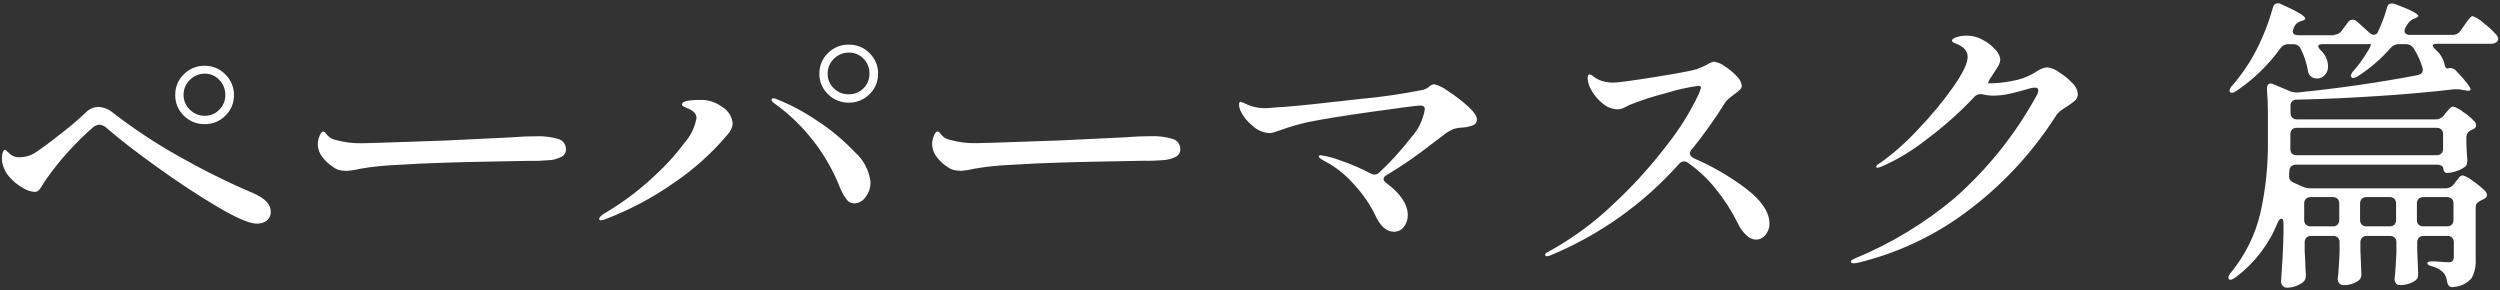 <?xml version="1.0" encoding="UTF-8"?>
<svg id="_レイヤー_1" data-name="レイヤー_1" xmlns="http://www.w3.org/2000/svg" width="293" height="34" viewBox="0 0 293 34">
  <rect x="0" y="0" width="293" height="34" fill="#333333" stroke="none"/>
  <path id="_パス_29689" data-name="パス_29689" d="M24,14.55c-.92.02-1.8-.34-2.45-.99-.66-.63-1.03-1.51-1.01-2.43-.02-.92.35-1.8,1.01-2.43.65-.65,1.53-1.01,2.45-.99.91-.01,1.78.35,2.41,1.01.65.63,1.02,1.5,1.01,2.41.02.92-.35,1.8-1.01,2.43-.64.65-1.51,1-2.41.99ZM24,13.57c.65.01,1.27-.25,1.71-.72.46-.46.71-1.08.7-1.73,0-.65-.24-1.28-.7-1.75-.44-.48-1.06-.75-1.71-.74-.66,0-1.29.26-1.75.74-.48.46-.74,1.09-.74,1.75,0,.65.26,1.28.74,1.73.46.47,1.09.73,1.75.72ZM30.08,26.21c-.84,0-2.39-.67-4.64-2s-4.63-2.9-7.13-4.7c-2.5-1.8-4.43-3.3-5.8-4.5-.23-.23-.54-.37-.86-.4-.28.03-.54.14-.76.32-2.07,1.81-3.92,3.87-5.51,6.12-.1.14-.25.39-.47.74-.12.23-.29.44-.49.61-.13.06-.27.1-.41.09-.46-.05-.91-.2-1.3-.45-.58-.32-1.11-.74-1.55-1.24-.46-.49-.77-1.1-.9-1.76l-.04-.47c0-.24.03-.49.11-.72.07-.19.16-.29.25-.29.07,0,.17.07.31.22.14.15.29.28.45.4.28.18.61.27.94.25.74,0,1.46-.24,2.06-.68.62-.41,1.6-1.13,2.92-2.18.99-.76,1.94-1.57,2.84-2.43.37-.37.87-.59,1.4-.61.64.03,1.24.27,1.73.68,2.38,1.84,4.9,3.51,7.52,4.99,2.87,1.64,5.82,3.11,8.86,4.41,1.42.6,2.12,1.32,2.12,2.16.03.41-.14.81-.45,1.08-.35.26-.77.38-1.2.36ZM40.56,20.02c-.27,0-.54-.03-.81-.09-.27-.08-.52-.21-.74-.38-.47-.3-.88-.68-1.21-1.13-.35-.42-.54-.95-.56-1.49,0-.33.08-.66.2-.97.13-.36.28-.54.45-.54.1,0,.22.1.36.29.25.35.62.59,1.04.68,1.02.29,2.07.42,3.13.4,1.06-.02,2.6-.07,4.63-.14s3.75-.13,5.17-.18l7.49-.36c1.22-.1,2.29-.14,3.2-.14.84-.03,1.68.08,2.48.31.57.13.96.66.94,1.24,0,.38-.21.72-.56.88-.47.23-.98.36-1.49.38-.72.06-1.44.09-2.16.07-1.13.02-2.74.05-4.82.09s-3.84.08-5.26.13c-1.78.05-3.68.14-5.72.27-1.4.06-2.8.21-4.18.45-.52.13-1.05.21-1.58.25ZM99.49,12.03c-.92.02-1.8-.34-2.45-.99-.65-.62-1.02-1.49-1.01-2.39-.02-.92.35-1.8,1.01-2.43.65-.65,1.53-1.01,2.45-.99.91-.01,1.78.34,2.41.99.66.63,1.03,1.51,1.01,2.43.01.9-.35,1.77-1.01,2.39-.64.64-1.51,1-2.41.99ZM99.49,11.05c.64.01,1.26-.24,1.71-.7.46-.45.71-1.07.7-1.71.02-.66-.24-1.3-.7-1.76-.44-.47-1.06-.73-1.71-.72-.66,0-1.29.25-1.75.72-.48.46-.75,1.1-.74,1.76-.01.65.25,1.27.72,1.71.47.46,1.11.72,1.76.7ZM100.1,23.83c-.34,0-.66-.16-.86-.43-.31-.41-.56-.86-.76-1.33-1.56-4-4.25-7.47-7.74-9.97-.22-.17-.32-.3-.32-.4,0-.12.07-.18.22-.18.14,0,.28.04.4.11,1.67.66,3.25,1.51,4.73,2.52,1.62,1.05,3.1,2.29,4.43,3.69,1,.89,1.65,2.11,1.82,3.44.03.66-.18,1.31-.59,1.84-.3.43-.79.7-1.31.72ZM70.47,25.81c-.17,0-.25-.05-.25-.14,0-.17.18-.37.54-.61,1.98-1.16,3.84-2.52,5.54-4.07,1.44-1.28,2.75-2.69,3.91-4.23.73-.83,1.23-1.84,1.42-2.93,0-.43-.28-.78-.83-1.04-.1-.05-.23-.11-.4-.18-.12-.05-.25-.11-.36-.18-.07-.04-.11-.11-.11-.18,0-.36.7-.54,2.09-.54.95-.04,1.87.26,2.63.83.71.42,1.17,1.16,1.22,1.98-.06.48-.28.92-.61,1.26-1.8,2.14-3.89,4.03-6.21,5.6-2.5,1.77-5.22,3.21-8.08,4.3-.16.07-.33.12-.5.14ZM112.56,20.01c-.27,0-.54-.03-.81-.09-.27-.08-.52-.21-.74-.38-.47-.3-.88-.68-1.21-1.13-.35-.42-.54-.95-.56-1.49,0-.33.08-.66.2-.97.13-.36.28-.54.45-.54.1,0,.22.1.36.29.25.35.62.59,1.04.68,1.02.29,2.07.42,3.13.4,1.06-.02,2.6-.07,4.63-.14,2.03-.07,3.75-.13,5.17-.18l7.49-.36c1.22-.1,2.29-.14,3.2-.14.84-.03,1.68.08,2.48.31.57.13.96.65.94,1.24,0,.38-.21.72-.56.88-.47.23-.98.36-1.49.38-.72.06-1.44.09-2.16.07-1.13.02-2.74.05-4.82.09s-3.84.08-5.26.13c-1.78.05-3.68.14-5.72.27-1.4.06-2.8.21-4.18.45-.52.13-1.05.21-1.58.25h0ZM168.1,9.87c.59.16,1.14.44,1.62.81.82.53,1.6,1.12,2.32,1.78.71.65,1.06,1.16,1.06,1.55,0,.3-.18.57-.47.67-.38.15-.78.24-1.19.27-.38,0-.75.07-1.12.18-.44.2-.85.45-1.22.76l-1.15.87c-1.72,1.36-3.52,2.61-5.4,3.74-.27.14-.4.3-.4.47s.12.33.36.5c1.66,1.25,2.48,2.5,2.48,3.74.01.49-.15.98-.45,1.37-.27.37-.71.59-1.17.58-.89,0-1.63-.67-2.23-2.02-.61-1.24-1.4-2.38-2.34-3.4-.99-1.17-2.2-2.15-3.56-2.86-.46-.24-.68-.42-.68-.54,0-.1.08-.14.25-.14.78.12,1.55.32,2.29.61,1.21.41,2.38.91,3.51,1.51.14.09.3.14.47.14.22,0,.43-.09.58-.25,1.34-1.24,2.56-2.59,3.67-4.03.88-.94,1.45-2.12,1.66-3.38,0-.29-.18-.43-.54-.43-.31,0-2.18.24-5.6.72-3.42.48-5.93.89-7.54,1.22-1.13.25-2.23.57-3.31.97-.1.02-.28.08-.54.18-.22.09-.45.14-.68.14-.77-.04-1.5-.37-2.05-.92-.59-.47-1.05-1.07-1.37-1.75-.09-.22-.14-.45-.14-.68,0-.22.06-.32.18-.32.26.08.52.19.76.32.65.28,1.35.43,2.05.43.29,0,.67-.02,1.15-.07.33-.04.67-.07,1.01-.07,1.66-.12,4.61-.43,8.87-.92,2.56-.23,5.1-.6,7.61-1.1.24-.09.47-.21.67-.38.16-.15.37-.25.59-.27ZM198.27,17.5c-.13.13-.2.29-.22.47,0,.22.16.41.47.58,2.18.94,4.23,2.13,6.12,3.56,1.82,1.39,2.74,2.76,2.74,4.1.02.49-.16.97-.49,1.34-.26.33-.65.52-1.06.54-.42-.02-.83-.19-1.13-.49-.41-.38-.75-.84-.99-1.35-.72-1.47-1.6-2.85-2.63-4.12-.93-1.16-2.02-2.19-3.24-3.04-.13-.11-.3-.17-.47-.18-.22.01-.43.12-.58.29-4.17,4.69-9.35,8.37-15.16,10.76-.1.04-.21.07-.32.07-.14,0-.22-.06-.22-.18s.13-.24.4-.36c2.72-1.49,5.23-3.32,7.47-5.45,2.33-2.15,4.47-4.5,6.39-7.02,1.47-1.85,2.73-3.86,3.74-5.99.09-.2.16-.4.22-.61.03-.06.04-.12.04-.18,0-.12-.11-.18-.32-.18-1.28.18-2.53.46-3.76.85-1.46.36-2.9.83-4.3,1.39l-.61.31c-.23.12-.49.19-.76.2-.63-.01-1.24-.24-1.73-.65-.53-.41-.98-.93-1.31-1.51-.28-.43-.45-.93-.49-1.44,0-.33.08-.5.25-.5.16.05.31.13.43.25.22.17.46.32.72.43.52.2,1.07.3,1.62.29.5,0,2.08-.21,4.72-.63,2.64-.42,4.3-.73,4.97-.92.43-.15.85-.33,1.26-.54.25-.18.53-.3.83-.36.44.06.87.23,1.22.5.52.33,1,.72,1.42,1.17.34.29.56.69.63,1.13,0,.19-.09.36-.23.49-.22.21-.45.39-.7.56-.19.14-.39.3-.59.47-.18.14-.33.31-.45.5-1.19,1.9-2.49,3.73-3.9,5.47ZM239.96,7.89c.48.07.93.26,1.31.54.57.35,1.1.77,1.57,1.26.38.33.63.8.68,1.3.01.27-.08.54-.27.74-.27.25-.57.47-.88.67-.31.18-.6.38-.88.59-.23.19-.44.41-.59.67-2.8,4.37-6.37,8.18-10.55,11.26-3.79,2.81-8.12,4.81-12.71,5.9l-.4.04c-.22,0-.32-.07-.32-.22,0-.1.17-.22.5-.36,4.24-1.75,8.18-4.14,11.69-7.09,3.85-3.4,7.09-7.45,9.56-11.95.12-.2.2-.42.22-.65,0-.22-.13-.32-.4-.32-.17,0-.34.03-.5.07-.98.29-1.81.5-2.47.65-.61.14-1.23.21-1.85.22-.41,0-.83-.04-1.23-.14-.12-.03-.24-.04-.36-.04-.26.01-.51.13-.68.32-1.73,1.84-3.62,3.52-5.65,5.02-1.6,1.27-3.35,2.33-5.22,3.15-.16.06-.33.11-.5.14-.1,0-.14-.04-.14-.11.01-.09.07-.18.14-.23.12-.1.26-.19.4-.27,1.59-1.15,3.06-2.46,4.39-3.91,1.49-1.55,2.86-3.2,4.1-4.95,1.13-1.61,1.69-2.78,1.69-3.53,0-.7-.48-1.22-1.44-1.58-.27-.1-.4-.2-.4-.32s.13-.24.4-.36c.44-.16.9-.23,1.37-.22.64,0,1.27.17,1.84.49.56.29,1.06.68,1.48,1.15.32.31.53.72.58,1.17-.04.34-.17.66-.36.94-.05.07-.25.38-.61.94-.16.2-.29.42-.4.65-.07.17-.07.25,0,.25.94,0,1.87-.1,2.79-.29.8-.13,1.57-.4,2.29-.79.14-.07.35-.19.61-.36.21-.14.44-.26.68-.34.18-.06.36-.09.54-.09ZM273.55,4.07c.36.01.7-.17.9-.47l.72-.97c.11-.2.32-.32.54-.32.2,0,.39.08.54.22l1.44,1.3c.14.13.31.22.5.25.26,0,.49-.18.54-.43.41-.87.75-1.77,1.01-2.7.07-.36.26-.54.58-.54.14,0,.27.02.4.07,1.8.67,2.7,1.14,2.7,1.4,0,.07-.11.16-.32.25l-.14.04c-.33.13-.6.35-.79.65l-.22.36c-.09.14-.14.3-.14.47,0,.12.06.24.16.31.13.09.29.14.45.13h5.04c.36.01.7-.17.9-.47l.43-.61c.11-.17.22-.33.34-.49.16-.2.28-.36.38-.47.07-.09.17-.15.29-.16.48.18.91.46,1.28.81.56.42,1.07.9,1.53,1.42.1.12.16.27.18.43,0,.16-.09.31-.22.4-.19.13-.42.19-.65.18h-6.26c-.36,0-.54.07-.54.22,0,.1.12.26.36.5.46.38.8.9.97,1.48.04.2.1.4.18.59.05.09.16.12.25.09.09-.03.19-.04.29-.04.28,0,.54.14.72.36,1.11,1.18,1.66,1.89,1.66,2.13,0,.17-.18.22-.54.14l-.43-.07c-.31-.07-.62-.09-.94-.07-2.64.31-5.6.58-8.87.79-3.28.22-6.46.36-9.56.43-.37-.05-.7.2-.76.57,0,.06,0,.13,0,.19v.79c-.01.21.06.41.2.56.15.14.35.21.56.2h16.24c.36.01.71-.15.94-.43l.25-.32c.07-.07.2-.22.38-.43s.34-.32.49-.32c.42.12.81.33,1.15.61.5.32.96.71,1.37,1.15.1.11.16.25.18.4,0,.21-.13.39-.32.47l-.22.11c-.37.13-.61.48-.61.86v.68c.02.74.06,1.38.11,1.91,0,.18-.01.36-.05.54-.04.15-.14.28-.27.36-.3.21-.64.38-.99.49-.34.12-.7.19-1.06.2-.12,0-.23-.05-.31-.14-.09-.1-.13-.23-.13-.36,0-.14-.08-.27-.2-.34-.17-.09-.36-.14-.56-.13h-16.49c-.39-.04-.74.24-.79.63,0,.03,0,.06,0,.09l-.04.43v.18c-.02.33.19.64.5.76l1.12.5c.3.13.61.19.94.18h15.8c.37,0,.72-.17.94-.47l.22-.29c.07-.1.19-.25.36-.45.1-.17.27-.28.47-.31.44.14.85.37,1.21.67.53.35,1.01.76,1.46,1.21.1.11.16.25.18.4,0,.21-.13.39-.32.47l-.36.18c-.18.07-.35.18-.49.32-.11.14-.17.32-.16.5v6.08c.05.77-.11,1.53-.47,2.21-.51.6-1.23.97-2.02,1.03l-.22.04c-.36,0-.58-.24-.65-.72-.04-.35-.18-.69-.4-.97-.34-.34-.76-.59-1.22-.72-.46-.1-.68-.23-.68-.4,0-.14.19-.22.58-.22.29,0,.67.02,1.15.07l.79.04c.38,0,.58-.22.58-.65v-1.68c.01-.21-.06-.41-.2-.56-.15-.14-.35-.21-.56-.2h-2.77c-.21-.01-.41.06-.56.2-.14.15-.21.35-.2.56v.94l.11,2.63v.21c.02.27-.1.53-.32.68-.54.37-1.18.56-1.84.54-.18,0-.35-.07-.45-.22-.11-.14-.16-.32-.16-.5.1-.79.17-1.83.22-3.1v-1.18c.01-.21-.06-.41-.2-.56-.15-.14-.35-.21-.56-.2h-2.7c-.21-.01-.41.06-.56.2-.14.15-.21.35-.2.56v.94l.11,2.63v.21c.02.27-.1.53-.32.68-.52.38-1.16.57-1.8.54-.18,0-.35-.07-.47-.22-.12-.14-.18-.32-.18-.5.1-.79.17-1.83.22-3.1v-1.18c.01-.21-.06-.41-.2-.56-.15-.14-.35-.21-.56-.2h-2.57c-.21-.01-.41.06-.56.2-.14.15-.21.35-.2.56v.98l.07,1.3c0,.38.02.86.07,1.44,0,.18-.01.36-.05.54-.05.14-.13.26-.23.36-.26.22-.56.38-.88.49-.34.13-.7.19-1.06.2-.19,0-.36-.08-.49-.22-.13-.13-.2-.31-.2-.5.14-1.87.24-3.77.29-5.69v-1.08c0-.41-.08-.61-.25-.61-.14,0-.29.16-.43.47-1.03,2.55-2.73,4.76-4.93,6.41-.41.29-.67.36-.79.22-.05-.05-.07-.11-.07-.18.04-.23.16-.45.32-.61,1.66-2.03,2.84-4.41,3.44-6.97.61-2.74.91-5.53.88-8.33v-3.49c0-.89-.04-1.76-.11-2.63v-.11c0-.41.14-.61.43-.61.14,0,.28.04.4.11l1.87.79c.31.12.64.17.97.14,4.92-.5,9.58-1.18,13.97-2.02.53-.12.72-.42.58-.9-.24-.8-.59-1.56-1.04-2.27-.2-.3-.54-.48-.9-.47h-.83c-.36,0-.7.16-.94.43-1.11,1.27-2.4,2.39-3.82,3.31-.38.24-.65.29-.79.14l-.07-.14c.03-.24.15-.45.32-.61.58-.66,1.1-1.37,1.55-2.12.16-.23.3-.48.41-.74.08-.2.09-.31.02-.31-.08.03-.17.04-.25.04h-5.33c-.36,0-.54.08-.54.25,0,.12.11.29.32.5.51.48.81,1.14.83,1.84.01.38-.12.75-.38,1.03-.22.26-.54.41-.88.41-.21,0-.42-.04-.61-.14-.31-.18-.5-.51-.5-.86-.17-.86-.44-1.7-.83-2.48-.16-.35-.52-.57-.9-.54h-.58c-.36-.01-.7.17-.9.47-1.41,1.96-3.15,3.65-5.15,5-.36.24-.61.29-.76.14-.04-.04-.07-.09-.07-.14.04-.25.17-.48.36-.65.71-.83,1.36-1.71,1.94-2.63.62-.99,1.15-2.03,1.6-3.1.47-1.07.86-2.18,1.17-3.31.1-.38.3-.58.61-.58.14,0,.28.04.4.11,1.87.84,2.81,1.4,2.81,1.69,0,.1-.12.18-.36.25l-.14.04c-.34.1-.63.33-.79.65l-.04.11c-.06.14-.11.28-.14.43,0,.31.22.47.65.47h4.24ZM268.43,17.43c0,.5.24.76.72.76h16.42c.21.01.41-.06.56-.2.14-.15.21-.35.2-.56v-1.69c.01-.21-.06-.41-.2-.56-.15-.14-.35-.21-.56-.2h-16.38c-.21-.01-.41.06-.56.2-.14.15-.21.35-.2.56v1.69h0ZM273.4,26.53c.21.01.41-.06.56-.2.14-.15.21-.35.2-.56v-1.91c.01-.21-.06-.41-.2-.56-.15-.14-.35-.21-.56-.2h-2.59c-.21-.01-.41.06-.56.2-.14.15-.21.35-.2.56v1.91c-.01.21.06.41.2.56.15.14.35.21.56.2h2.59ZM280.06,26.53c.21.01.41-.06.56-.2.14-.15.21-.35.2-.56v-1.91c.01-.21-.06-.41-.2-.56-.15-.14-.35-.21-.56-.2h-2.7c-.21-.01-.41.06-.56.2-.14.15-.21.35-.2.56v1.91c-.01.21.06.41.2.56.15.14.35.21.56.2h2.7ZM286.79,26.53c.21.01.41-.06.56-.2.14-.15.21-.35.2-.56v-1.91c.01-.21-.06-.41-.2-.56-.15-.14-.35-.21-.56-.2h-2.77c-.21-.01-.41.06-.56.2-.14.15-.21.35-.2.56v1.91c-.01.21.06.41.2.56.15.14.35.21.56.2h2.77Z" style="fill: #fff;"/>
</svg>